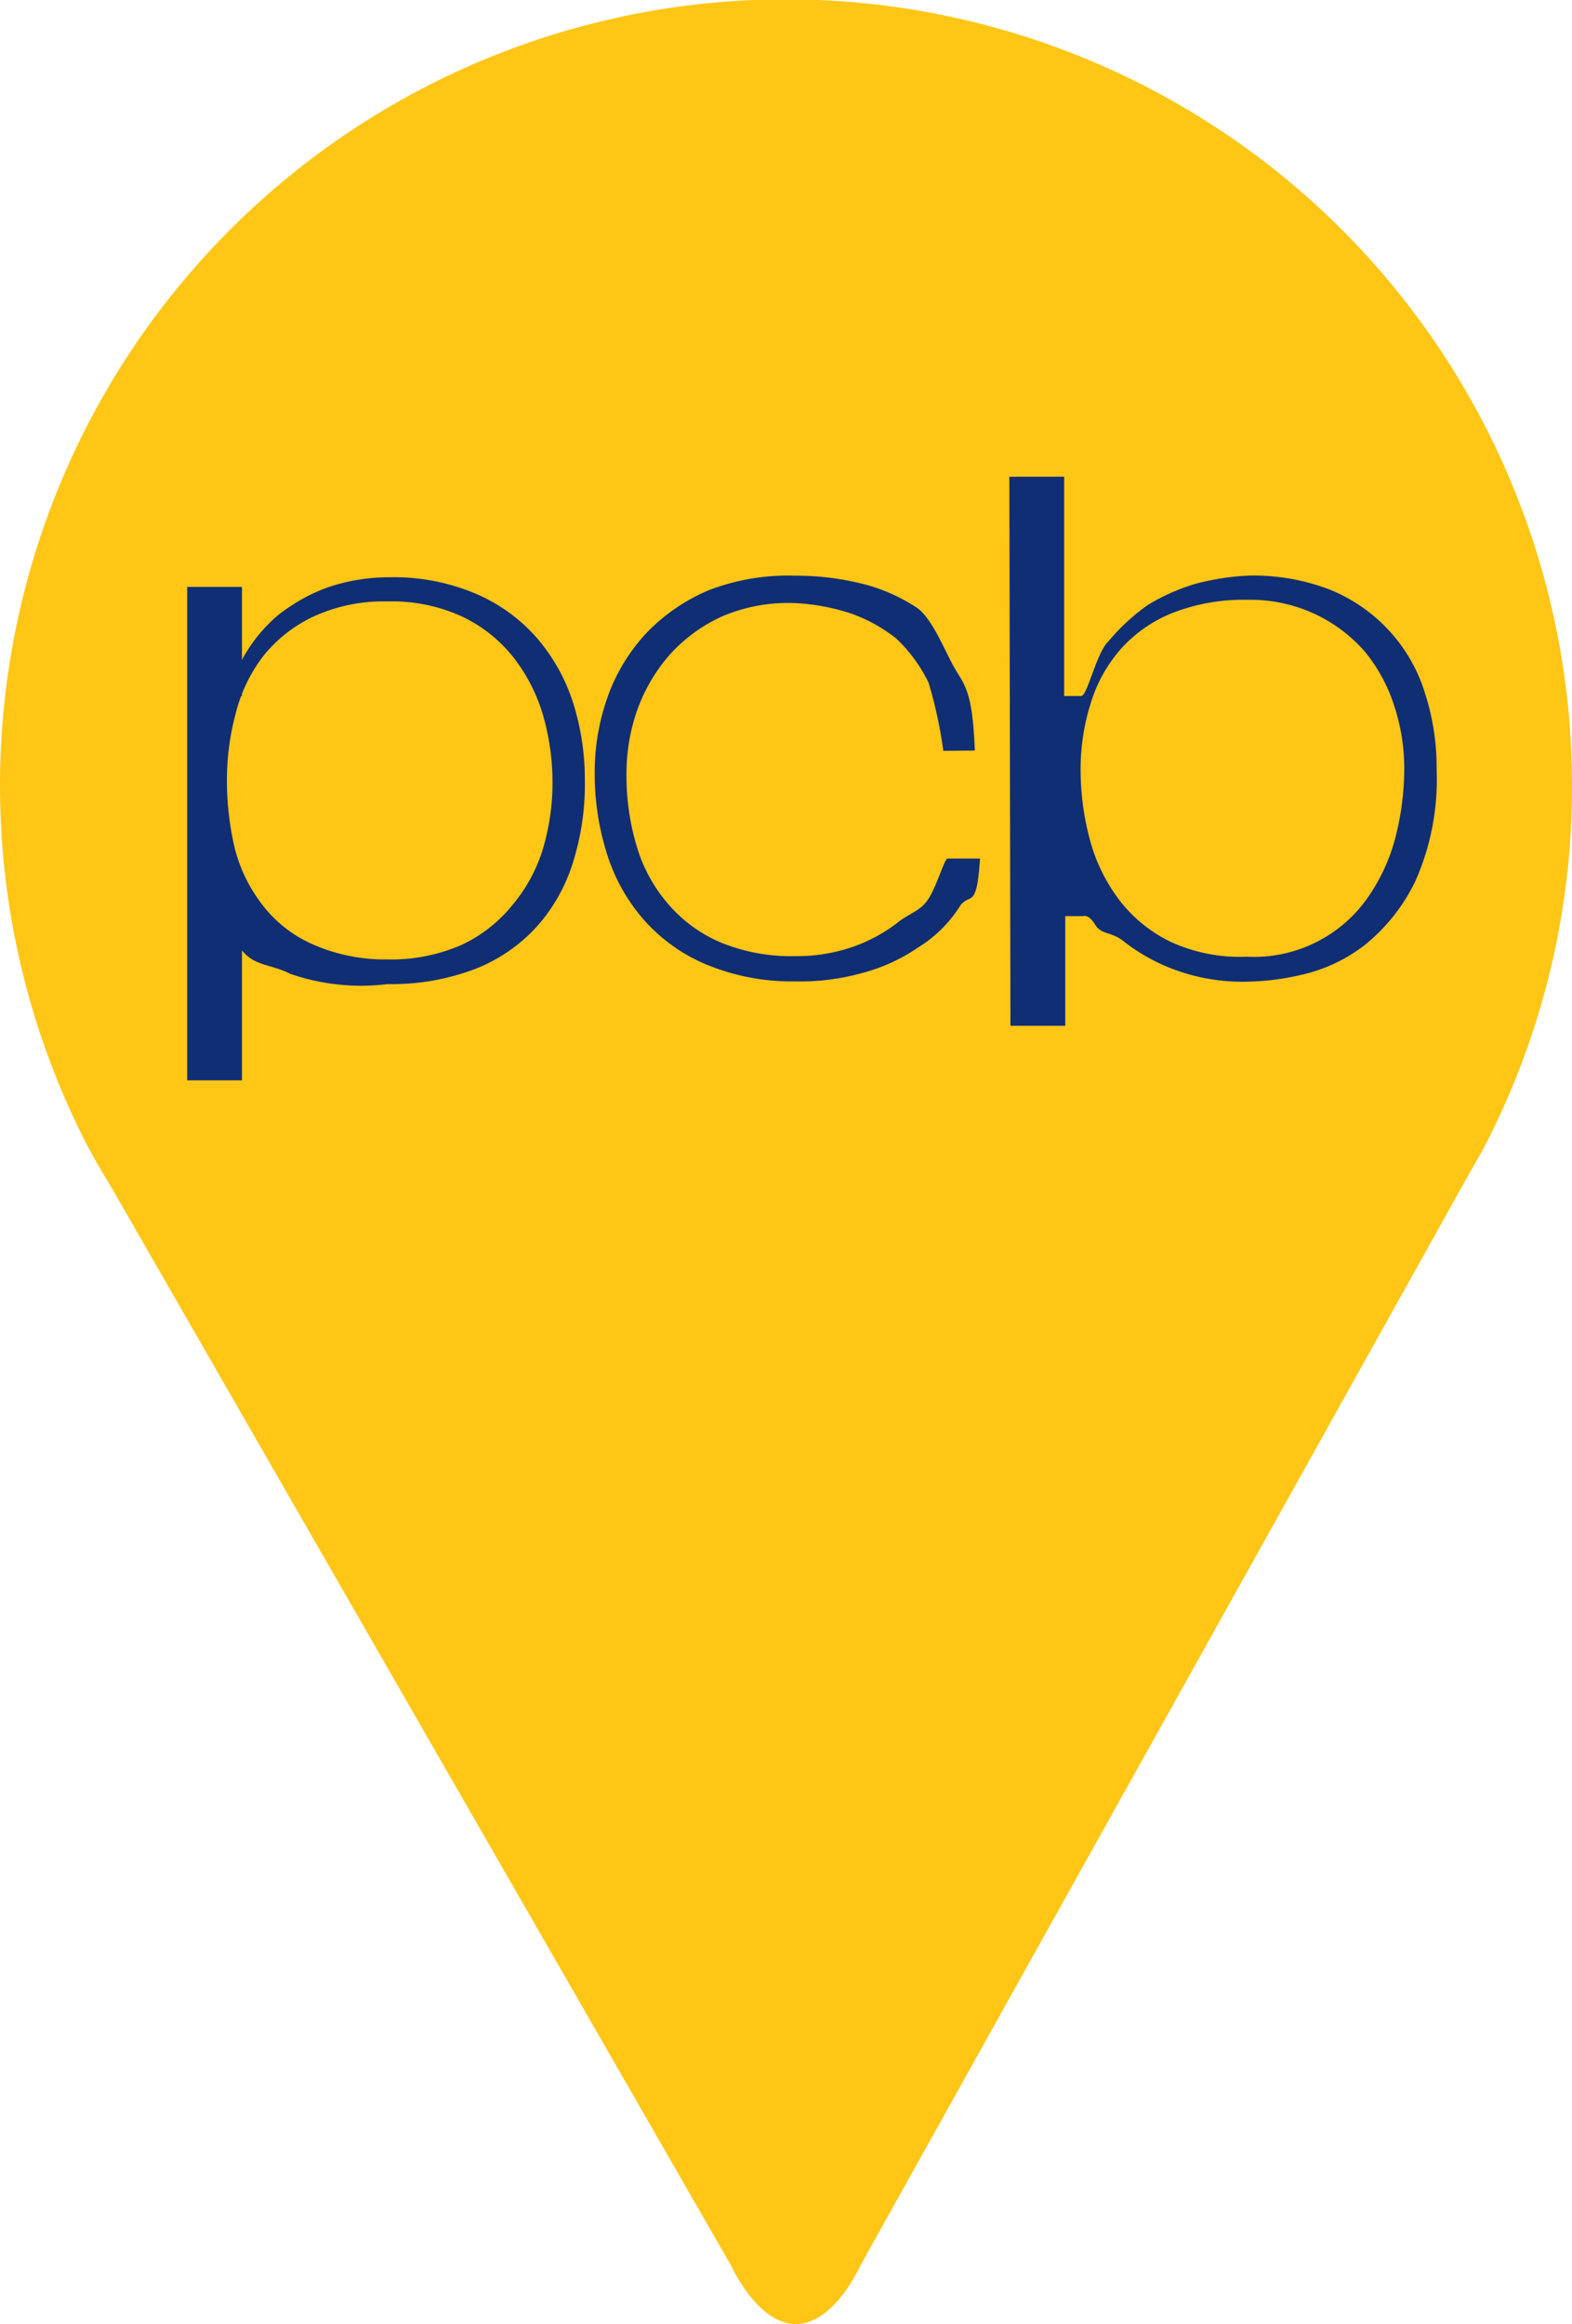 <svg xmlns="http://www.w3.org/2000/svg" viewBox="0 0 57.36 84.78"><defs><style>.cls-1{fill:#ffc616}.cls-2{fill:none}.cls-3{fill:#102e74}</style></defs><title>key-branch</title><g id="Layer_2" data-name="Layer 2"><g id="Content"><path class="cls-1" d="M57.36 28.68A28.68 28.68 0 1 0 3.2 41.82l.1.18c.25.46.52.91.79 1.36l22.6 39.31s.95 2.11 2.35 2.11 2.34-2.11 2.34-2.11L53.6 42.83l.45-.79.12-.22a28.48 28.48 0 0 0 3.19-13.14z"/><circle class="cls-2" cx="28.68" cy="28.22" r="24.18"/><path class="cls-3" d="M8.83 25.39h-.49c.12 0 .33-1.13.62-1.55a5.63 5.63 0 0 1 1.15-1.37 6.55 6.55 0 0 1 1.73-1 6.8 6.8 0 0 1 2.31-.41 7.64 7.64 0 0 1 3.19.59 6.2 6.2 0 0 1 2.24 1.61 6.82 6.82 0 0 1 1.33 2.37 9.28 9.28 0 0 1 .43 2.85 9.41 9.41 0 0 1-.44 3 6.29 6.29 0 0 1-1.32 2.33 6 6 0 0 1-2.25 1.54 8.58 8.58 0 0 1-3.19.55 7.88 7.88 0 0 1-3.56-.38c-1-.51-1.8-.11-2.28-2.11h.53v6h-2v-18h2zM14.14 35a6.41 6.41 0 0 0 2.7-.53A5.23 5.23 0 0 0 18.71 33a5.81 5.81 0 0 0 1.09-2 8.44 8.44 0 0 0 .36-2.5 8.85 8.85 0 0 0-.34-2.39A6.32 6.32 0 0 0 18.75 24a5.27 5.27 0 0 0-1.85-1.49 6.12 6.12 0 0 0-2.76-.57 6.11 6.11 0 0 0-2.72.56 5.16 5.16 0 0 0-1.82 1.44 5.72 5.72 0 0 0-1 2.09 9.38 9.38 0 0 0-.32 2.44 10.88 10.88 0 0 0 .28 2.45 5.63 5.63 0 0 0 1 2.07 4.68 4.68 0 0 0 1.81 1.44 6.54 6.54 0 0 0 2.77.57zM34.42 27.39a15.94 15.94 0 0 0-.54-2.49 5.51 5.51 0 0 0-1.17-1.6 5.66 5.66 0 0 0-1.66-.92A7.7 7.7 0 0 0 29 22a6.16 6.16 0 0 0-2.64.48 5.81 5.81 0 0 0-1.92 1.4 6.25 6.25 0 0 0-1.18 2 6.94 6.94 0 0 0-.4 2.34 8.87 8.87 0 0 0 .37 2.64A5.64 5.64 0 0 0 24.4 33a5.19 5.19 0 0 0 1.92 1.39 6.81 6.81 0 0 0 2.7.49 6.28 6.28 0 0 0 2.07-.33 5.82 5.82 0 0 0 1.67-.9c.49-.39.89-.41 1.2-1s.51-1.33.62-1.33h1.18c-.13 2-.39 1.15-.78 1.81a4.76 4.76 0 0 1-1.49 1.44 6.51 6.51 0 0 1-2.05.93 8.32 8.32 0 0 1-2.42.3 8.13 8.13 0 0 1-3.33-.65 6.27 6.27 0 0 1-2.27-1.68 6.69 6.69 0 0 1-1.3-2.41 9.64 9.64 0 0 1-.42-2.85 8.17 8.17 0 0 1 .48-2.81 6.66 6.66 0 0 1 1.41-2.31 6.76 6.76 0 0 1 2.3-1.57A8.05 8.05 0 0 1 29 21a10 10 0 0 1 2.44.29 6.41 6.41 0 0 1 2 .87c.59.38 1.08 1.71 1.45 2.31s.6.91.68 2.91zM36.83 17.39h2v8h.62c.23 0 .55-1.58 1-2a7.48 7.48 0 0 1 1.43-1.32 7.48 7.48 0 0 1 1.73-.77 9.35 9.35 0 0 1 1.88-.3 7.73 7.73 0 0 1 3.06.52 6 6 0 0 1 2.15 1.5A5.94 5.94 0 0 1 52 25.3a8.79 8.79 0 0 1 .42 2.77 9.12 9.12 0 0 1-.77 4.06 6.74 6.74 0 0 1-1.86 2.35 5.85 5.85 0 0 1-2.26 1.07 9.22 9.22 0 0 1-2 .26 7.13 7.13 0 0 1-2.68-.44 6.88 6.88 0 0 1-1.81-1c-.47-.4-.84-.25-1.08-.64s-.41-.31-.47-.31h-.62v4h-2zM45.5 34.9a5.06 5.06 0 0 0 4.43-2.19 6.83 6.83 0 0 0 1-2.21 10.26 10.26 0 0 0 .31-2.44 7.36 7.36 0 0 0-.36-2.29 6 6 0 0 0-1.08-2 5.51 5.51 0 0 0-1.8-1.36 5.57 5.57 0 0 0-2.49-.53 7.12 7.12 0 0 0-2.7.47 5 5 0 0 0-1.89 1.3 5.35 5.35 0 0 0-1.12 2 8 8 0 0 0-.37 2.45 9.84 9.84 0 0 0 .34 2.54 6.39 6.39 0 0 0 1.07 2.19 5.25 5.25 0 0 0 1.88 1.53 6.06 6.06 0 0 0 2.78.54z"/></g></g></svg>